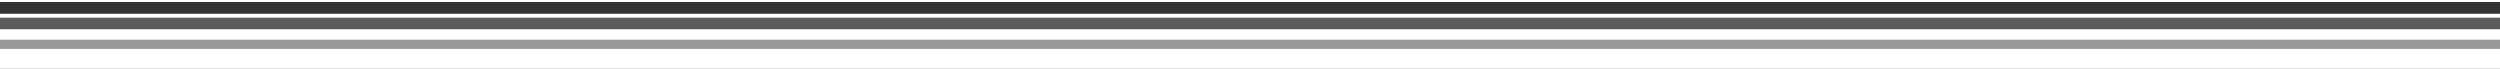 <?xml version="1.0" encoding="utf-8"?>
<!-- Generator: Adobe Illustrator 25.0.1, SVG Export Plug-In . SVG Version: 6.00 Build 0)  -->
<svg version="1.1" id="Capa_1" xmlns="http://www.w3.org/2000/svg" xmlns:xlink="http://www.w3.org/1999/xlink" x="0px" y="0px"
	 viewBox="0 0 3000 82.6" style="enable-background:new 0 0 3000 82.6;" xml:space="preserve">
<rect x="0" y="0" width="3000" height="82.6" fill="#333333" stroke="none"/>
<style type="text/css">
	.st0{opacity:0.5;fill:#FFFFFF;}
	.st1{opacity:0.2;fill:#FFFFFF;}
	.st2{fill:#FFFFFF;}
</style>
<g>
	<rect y="44.7" class="st0" width="3000" height="23.9"/>
	<rect y="19.8" class="st1" width="3000" height="23.9"/>
	<g>
		<rect y="58.7" class="st2" width="3000" height="23.9"/>
		<rect y="35.1" class="st2" width="3000" height="12.5"/>
		<rect y="16.5" class="st2" width="3000" height="4.7"/>
		<rect class="st2" width="3000" height="2.4"/>
	</g>
</g>
</svg>
